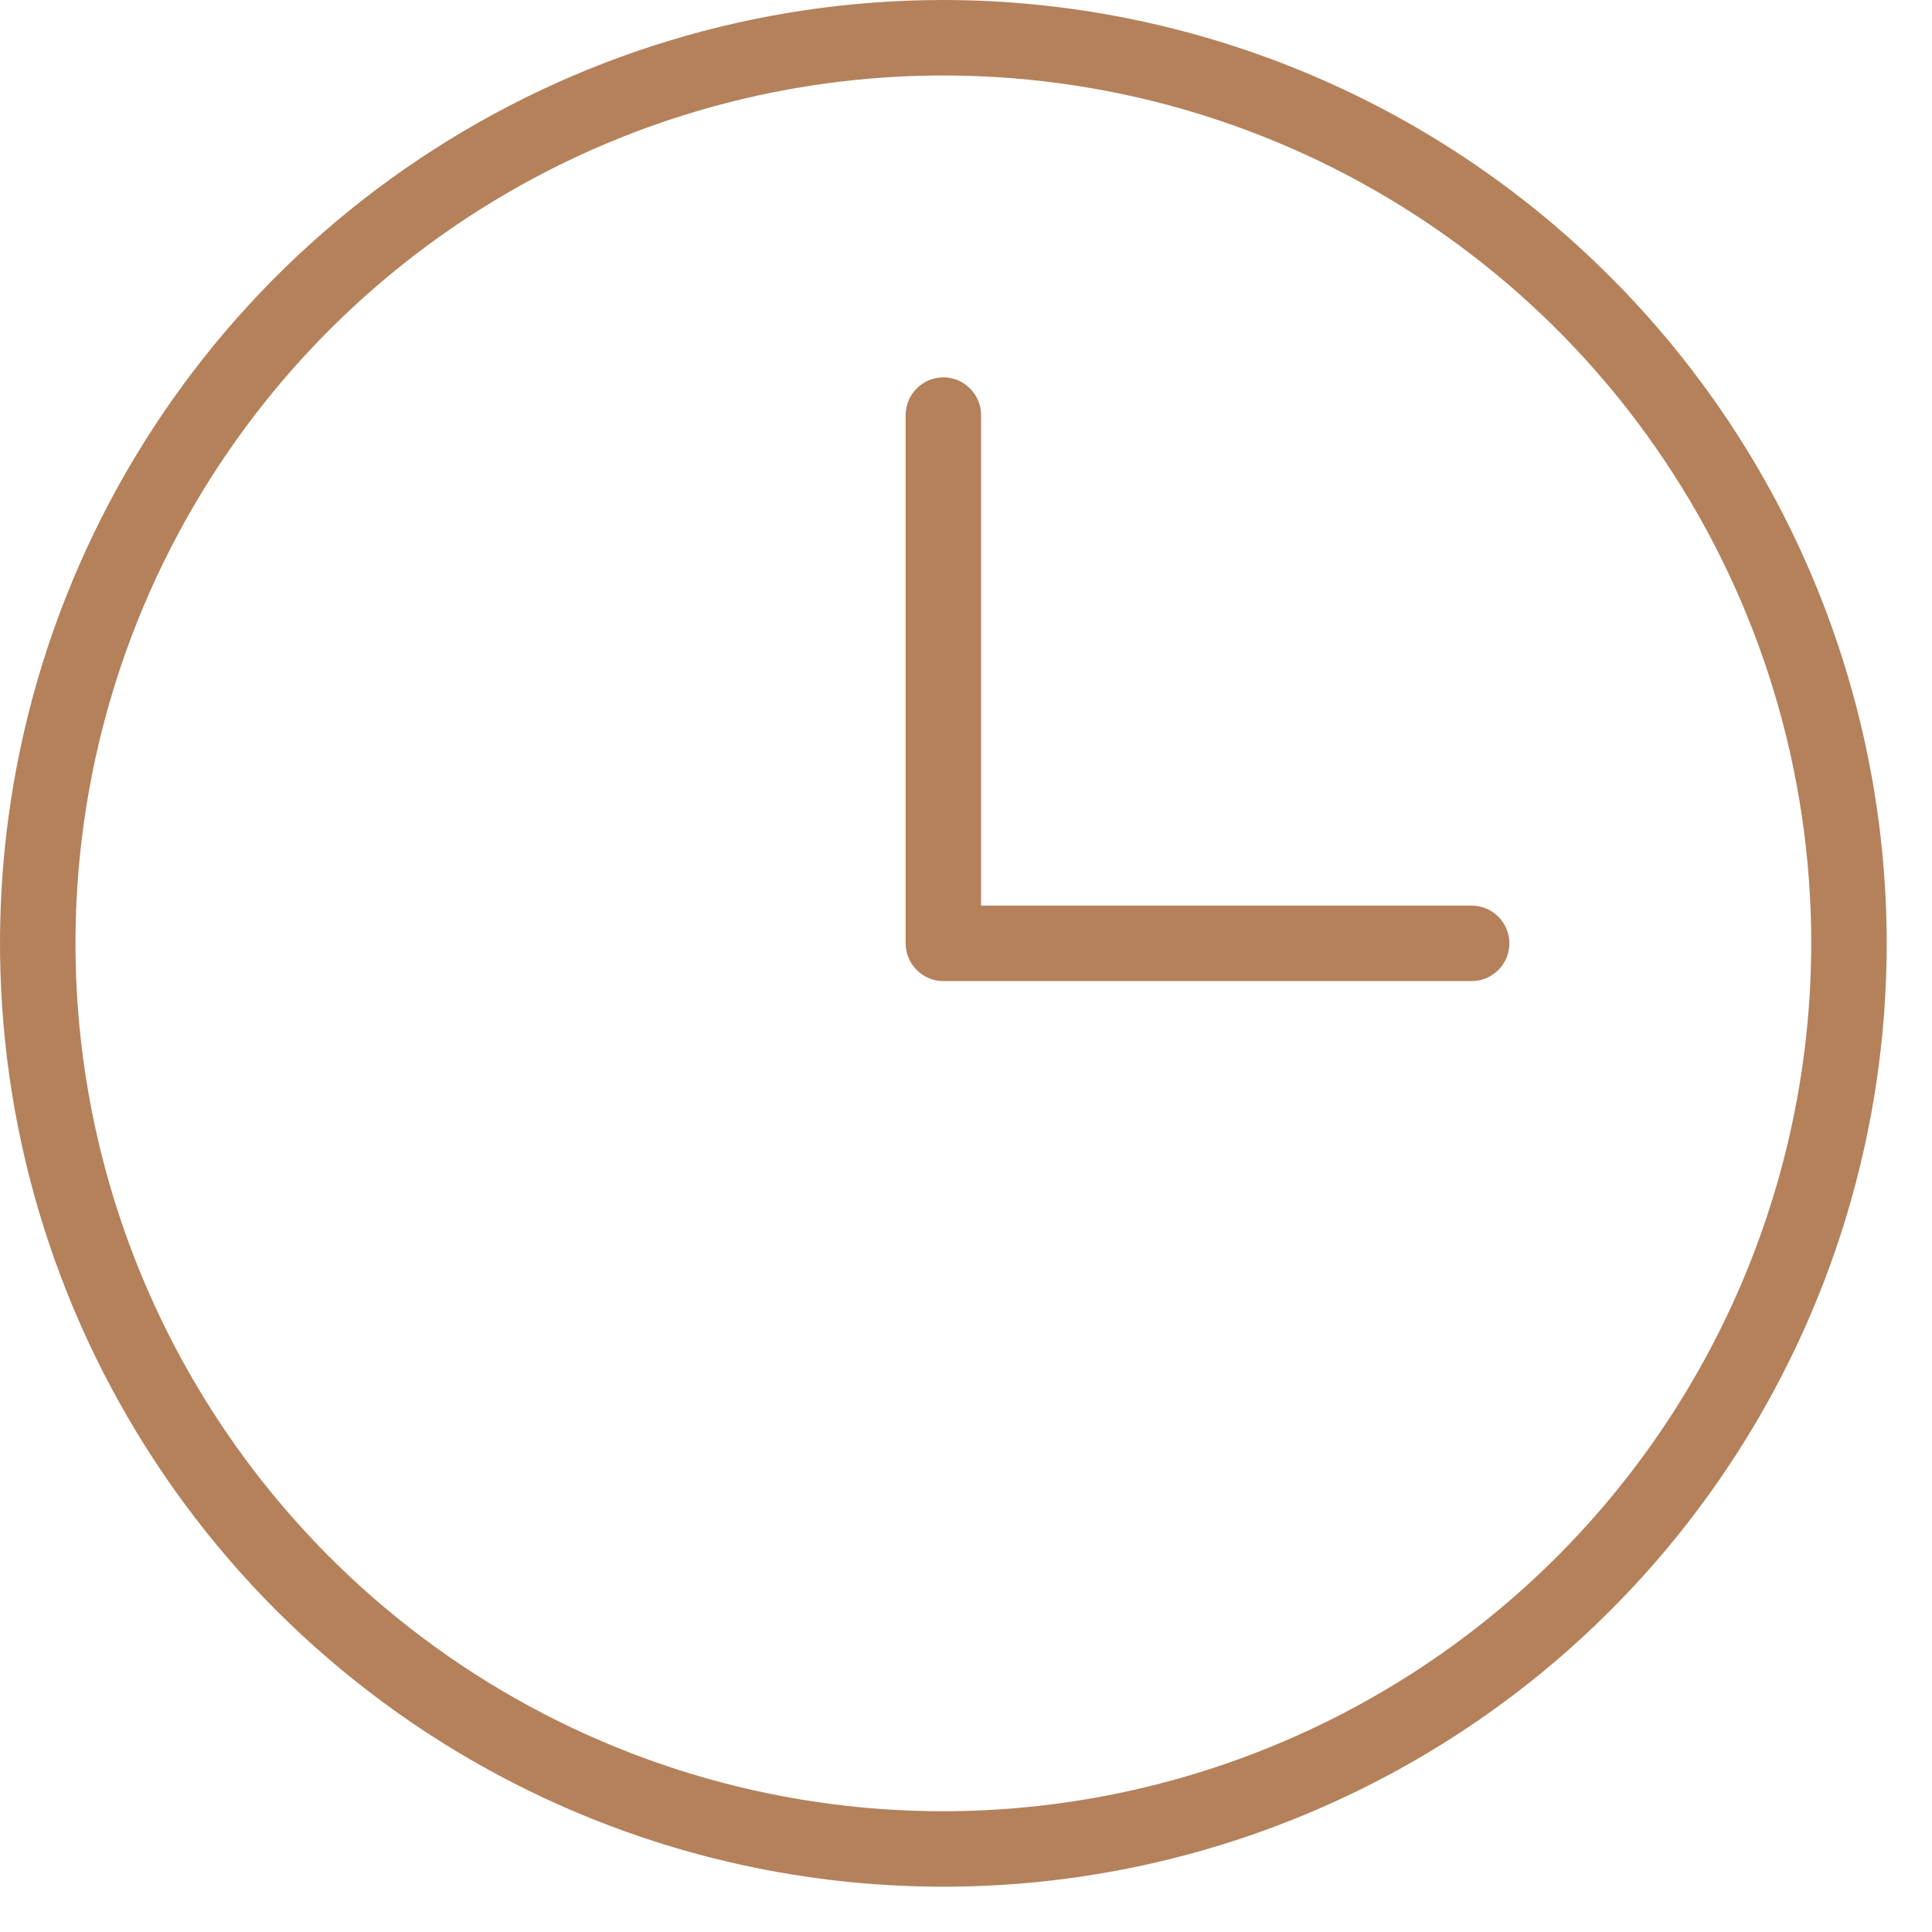 <svg width="16" height="16" viewBox="0 0 16 16" fill="none" xmlns="http://www.w3.org/2000/svg">
    <path d="M7.812 0C6.267 0 4.757 0.458 3.472 1.317C2.187 2.175 1.186 3.395 0.595 4.823C0.003 6.25 -0.151 7.821 0.15 9.337C0.452 10.852 1.196 12.244 2.288 13.337C3.381 14.429 4.773 15.173 6.288 15.475C7.804 15.776 9.375 15.622 10.802 15.03C12.23 14.439 13.45 13.438 14.308 12.153C15.167 10.868 15.625 9.358 15.625 7.812C15.623 5.741 14.799 3.755 13.334 2.291C11.87 0.826 9.884 0.002 7.812 0ZM7.812 15C6.391 15 5.001 14.579 3.819 13.789C2.637 12.999 1.716 11.876 1.172 10.563C0.628 9.25 0.486 7.805 0.763 6.41C1.04 5.016 1.725 3.735 2.73 2.73C3.735 1.725 5.016 1.04 6.41 0.763C7.805 0.486 9.25 0.628 10.563 1.172C11.876 1.716 12.999 2.637 13.789 3.819C14.579 5.001 15 6.391 15 7.812C14.998 9.718 14.24 11.545 12.893 12.893C11.545 14.24 9.718 14.998 7.812 15ZM12.5 7.812C12.5 7.895 12.467 7.975 12.409 8.033C12.35 8.092 12.27 8.125 12.188 8.125H7.812C7.73 8.125 7.65 8.092 7.592 8.033C7.533 7.975 7.5 7.895 7.5 7.812V3.438C7.5 3.355 7.533 3.275 7.592 3.217C7.65 3.158 7.73 3.125 7.812 3.125C7.895 3.125 7.975 3.158 8.033 3.217C8.092 3.275 8.125 3.355 8.125 3.438V7.5H12.188C12.27 7.5 12.35 7.533 12.409 7.592C12.467 7.65 12.5 7.73 12.5 7.812Z" fill="#B4815B"/>
</svg>